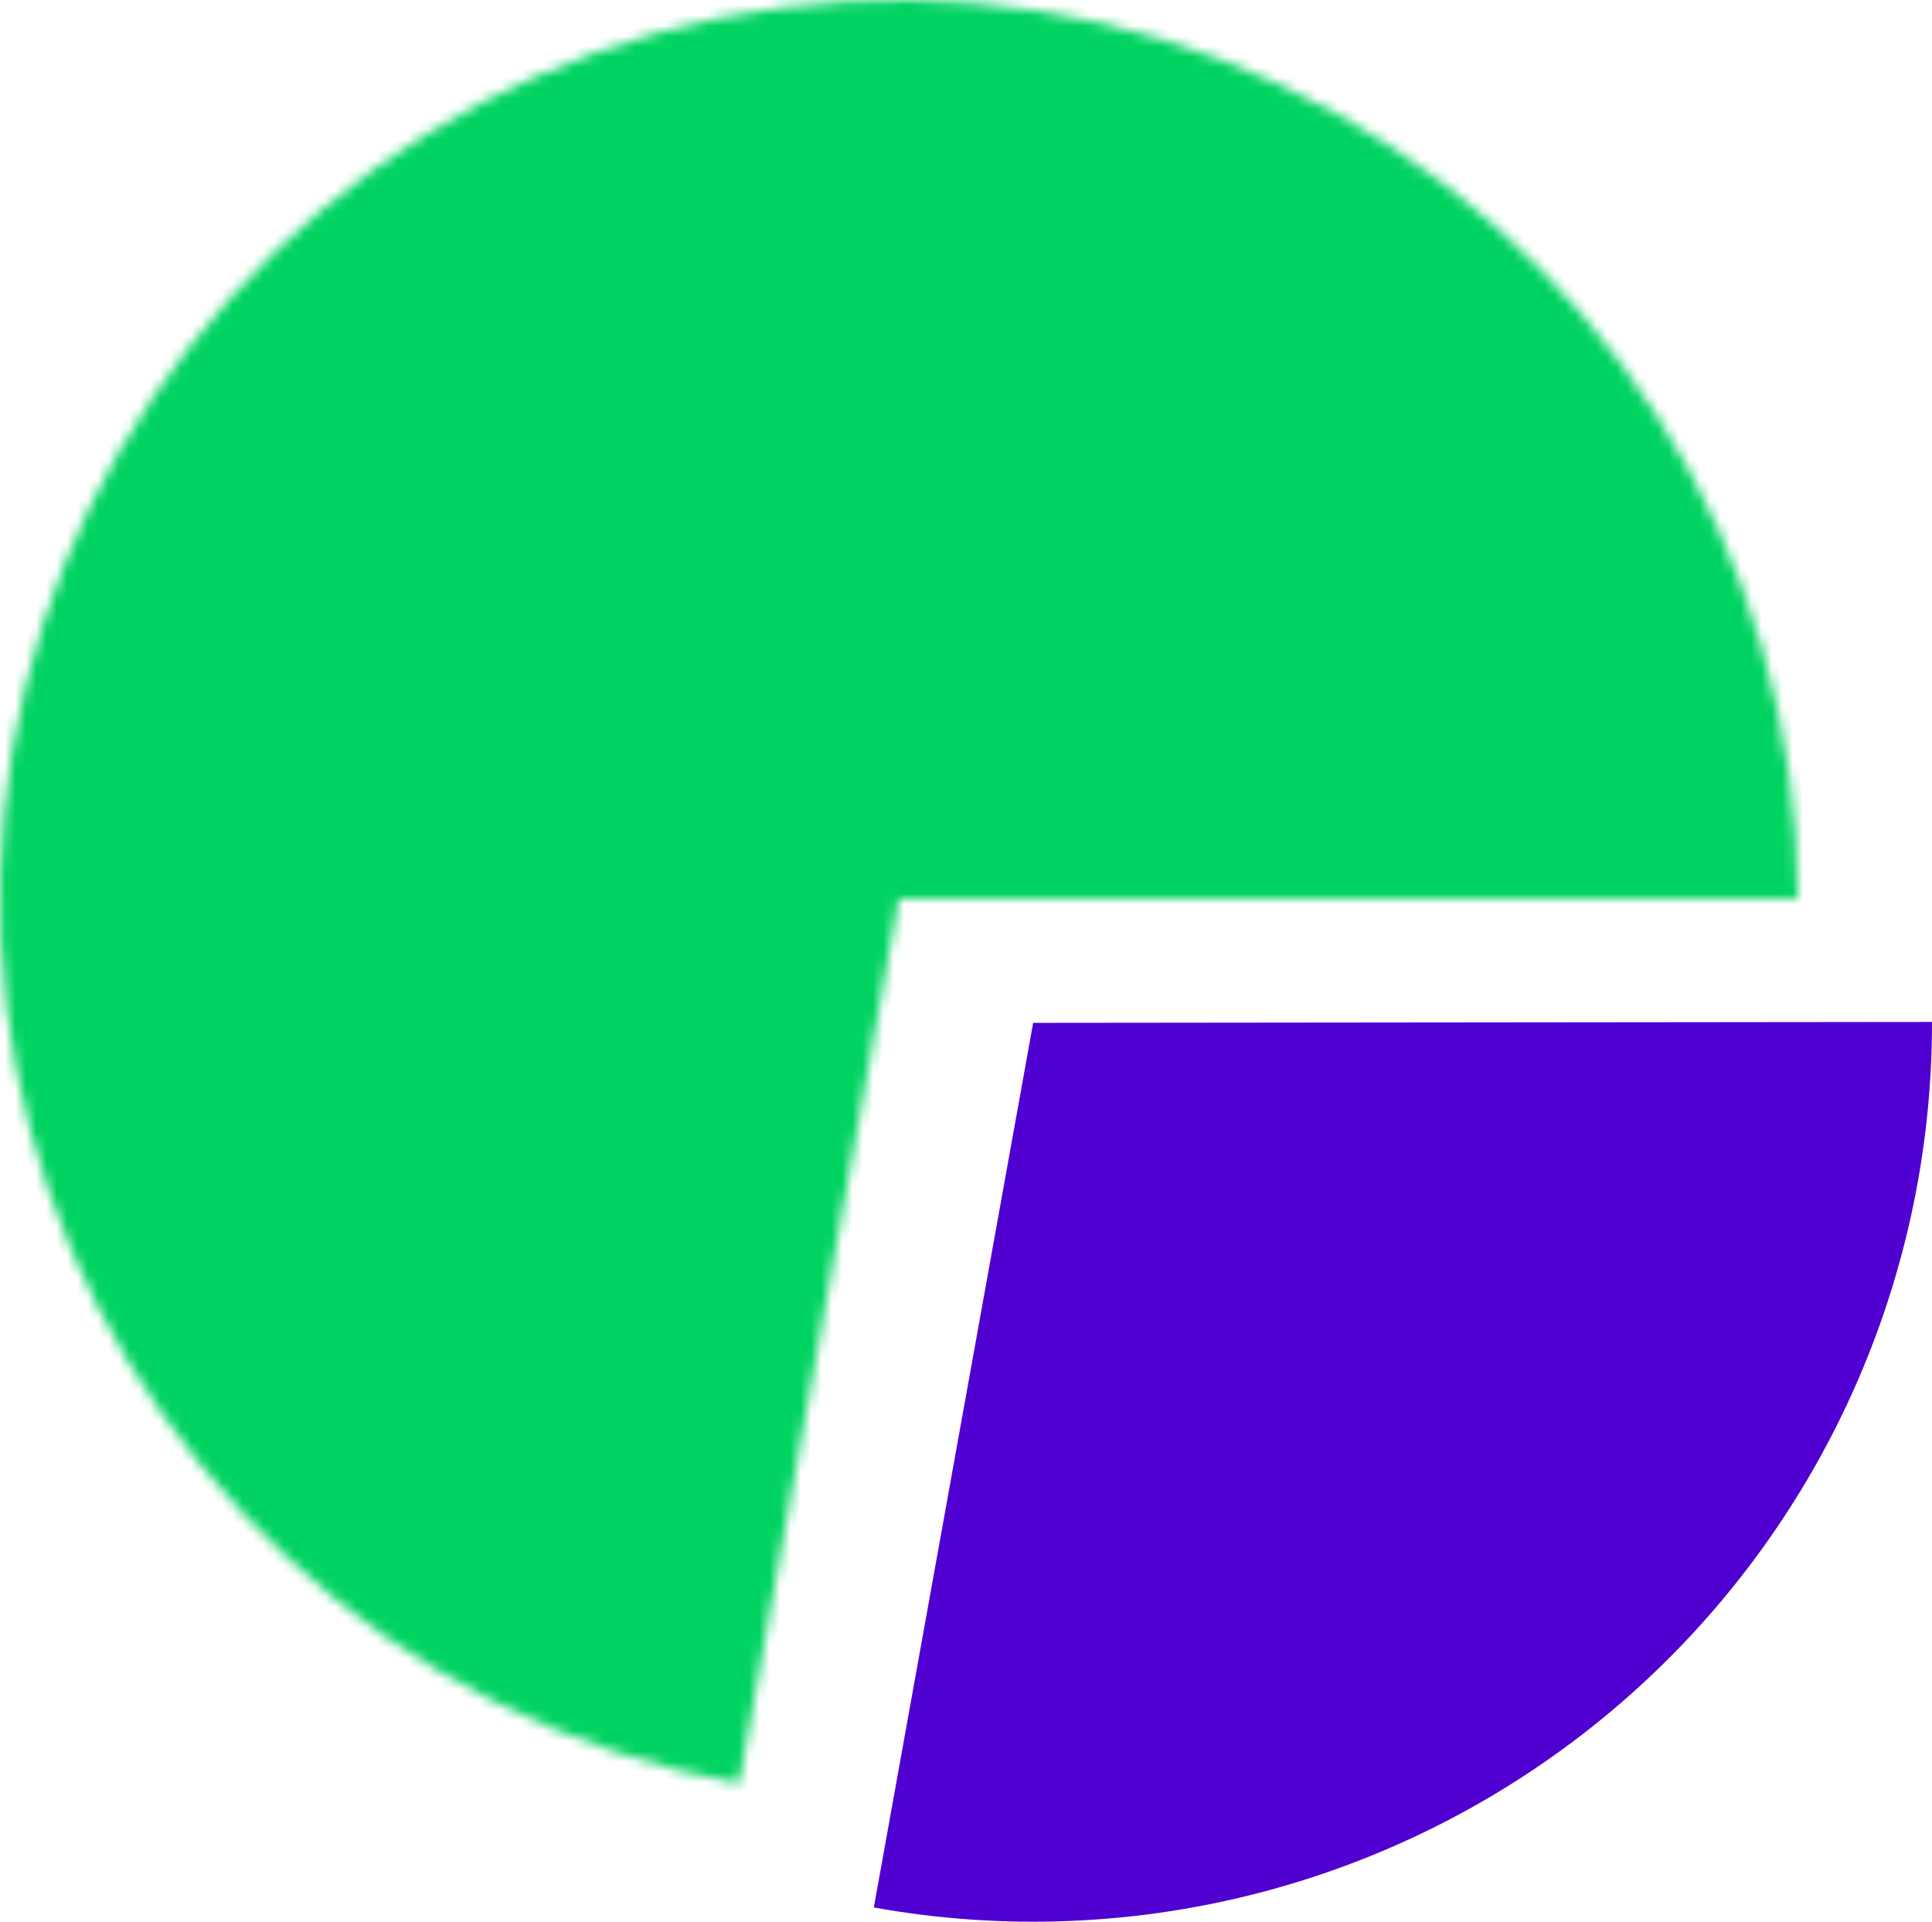 <?xml version="1.0" encoding="UTF-8"?> <svg xmlns="http://www.w3.org/2000/svg" width="187" height="186" viewBox="0 0 187 186" fill="none"> <mask id="path-1-inside-1" fill="white"> <path d="M174 87C174 70.455 169.282 54.252 160.4 40.293C151.517 26.334 138.838 15.198 123.85 8.19C108.863 1.182 92.187 -1.407 75.78 0.727C59.373 2.86 43.914 9.628 31.217 20.237C18.52 30.846 9.112 44.855 4.095 60.621C-0.921 76.388 -1.338 93.258 2.894 109.253C7.126 125.248 15.831 139.705 27.989 150.927C40.146 162.15 55.252 169.673 71.534 172.614L87 87H174Z"></path> </mask> <path d="M174 87C174 70.455 169.282 54.252 160.4 40.293C151.517 26.334 138.838 15.198 123.85 8.19C108.863 1.182 92.187 -1.407 75.78 0.727C59.373 2.86 43.914 9.628 31.217 20.237C18.52 30.846 9.112 44.855 4.095 60.621C-0.921 76.388 -1.338 93.258 2.894 109.253C7.126 125.248 15.831 139.705 27.989 150.927C40.146 162.15 55.252 169.673 71.534 172.614L87 87H174Z" fill="#00D361" stroke="#00D361" stroke-width="2" mask="url(#path-1-inside-1)"></path> <path d="M84.578 184.622C97.115 186.88 109.994 186.358 122.307 183.092C134.62 179.825 146.065 173.895 155.834 165.72C165.603 157.545 173.458 147.324 178.843 135.78C184.228 124.236 187.013 111.65 187 98.912L100 99L84.578 184.622Z" fill="#5100D2"></path> </svg> 